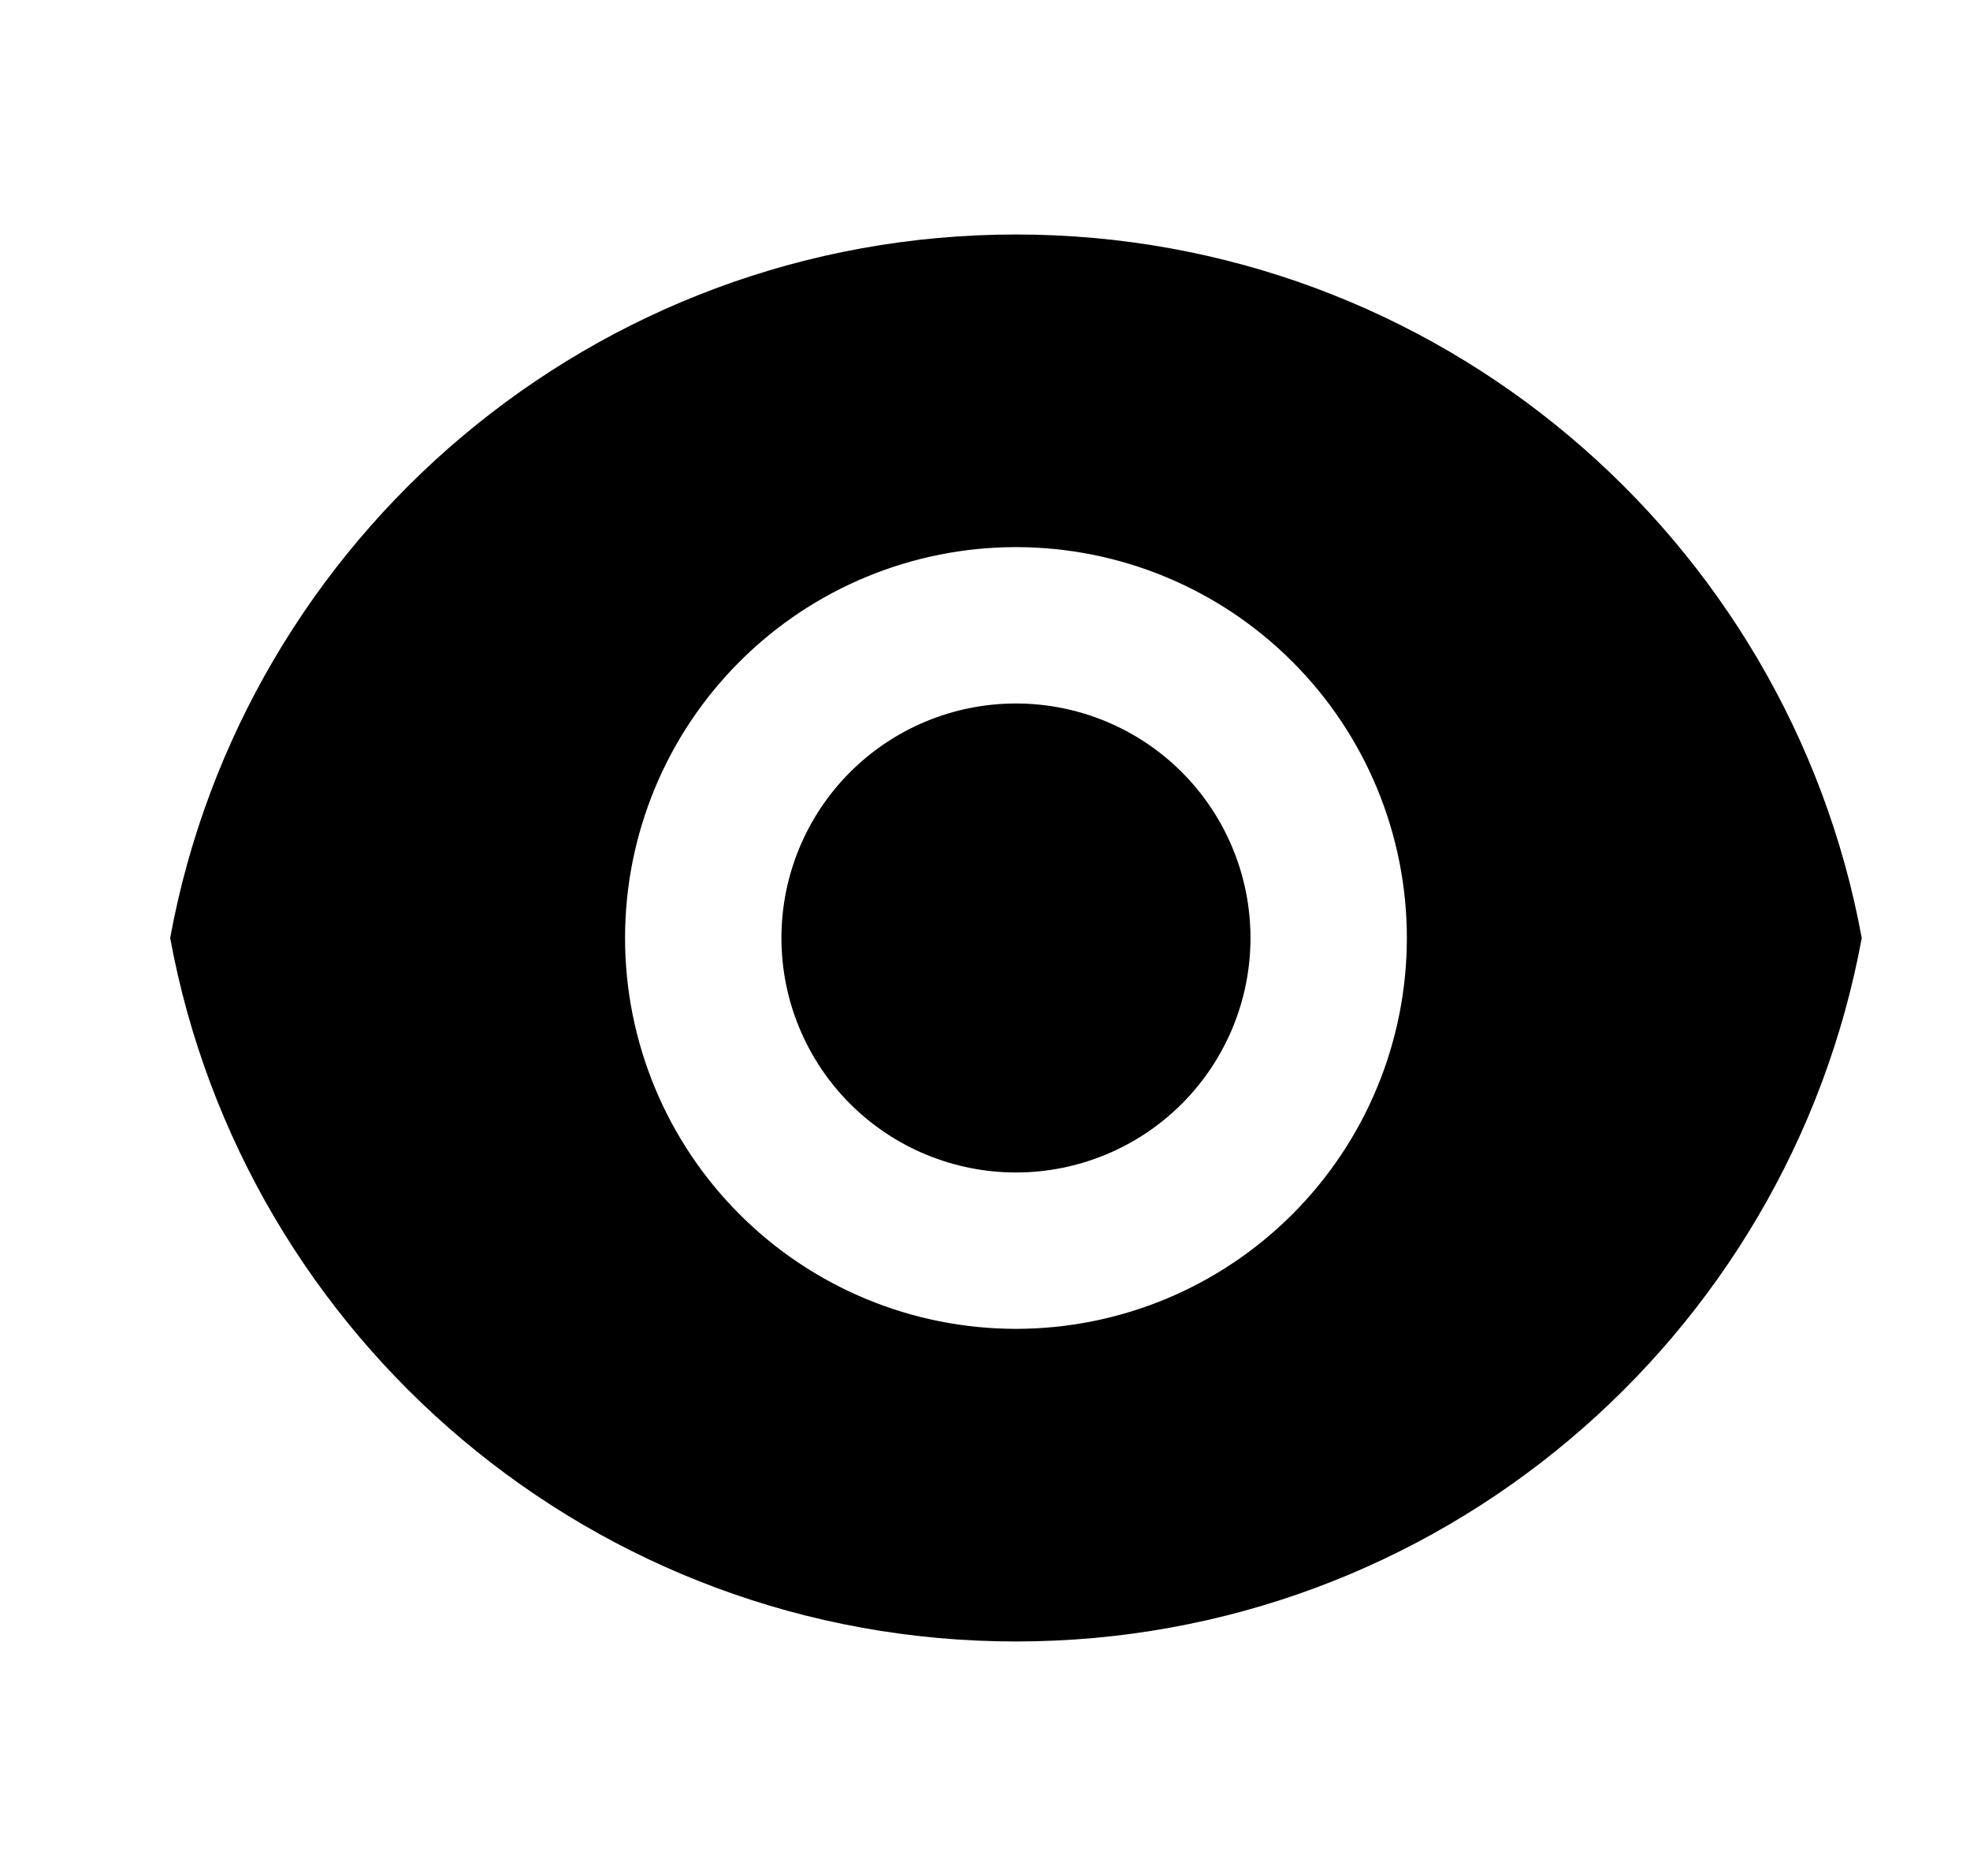 <svg width="21" height="20" viewBox="0 0 21 20" fill="none" xmlns="http://www.w3.org/2000/svg">
<g clip-path="url(#clip0_86_50)">
<g clip-path="url(#clip1_86_50)">
<g clip-path="url(#clip2_86_50)">
<path d="M1.814 10C2.597 5.733 6.337 2.5 10.83 2.5C15.323 2.5 19.062 5.733 19.846 10C19.062 14.267 15.323 17.5 10.83 17.5C6.337 17.5 2.598 14.267 1.814 10ZM10.83 14.167C11.935 14.167 12.995 13.728 13.776 12.946C14.558 12.165 14.997 11.105 14.997 10C14.997 8.895 14.558 7.835 13.776 7.054C12.995 6.272 11.935 5.833 10.83 5.833C9.725 5.833 8.665 6.272 7.884 7.054C7.102 7.835 6.663 8.895 6.663 10C6.663 11.105 7.102 12.165 7.884 12.946C8.665 13.728 9.725 14.167 10.83 14.167ZM10.83 12.5C10.167 12.5 9.531 12.237 9.062 11.768C8.593 11.299 8.33 10.663 8.33 10C8.33 9.337 8.593 8.701 9.062 8.232C9.531 7.763 10.167 7.5 10.83 7.5C11.493 7.5 12.129 7.763 12.598 8.232C13.067 8.701 13.33 9.337 13.33 10C13.33 10.663 13.067 11.299 12.598 11.768C12.129 12.237 11.493 12.5 10.83 12.5Z" fill="black"/>
</g>
</g>
</g>
<defs>
<clipPath id="clip0_86_50">
<rect width="20" height="20" fill="white" transform="translate(0.83)"/>
</clipPath>
<clipPath id="clip1_86_50">
<rect width="20" height="20" fill="white" transform="translate(0.83)"/>
</clipPath>
<clipPath id="clip2_86_50">
<rect width="20" height="20" fill="white" transform="translate(0.83)"/>
</clipPath>
</defs>
</svg>
